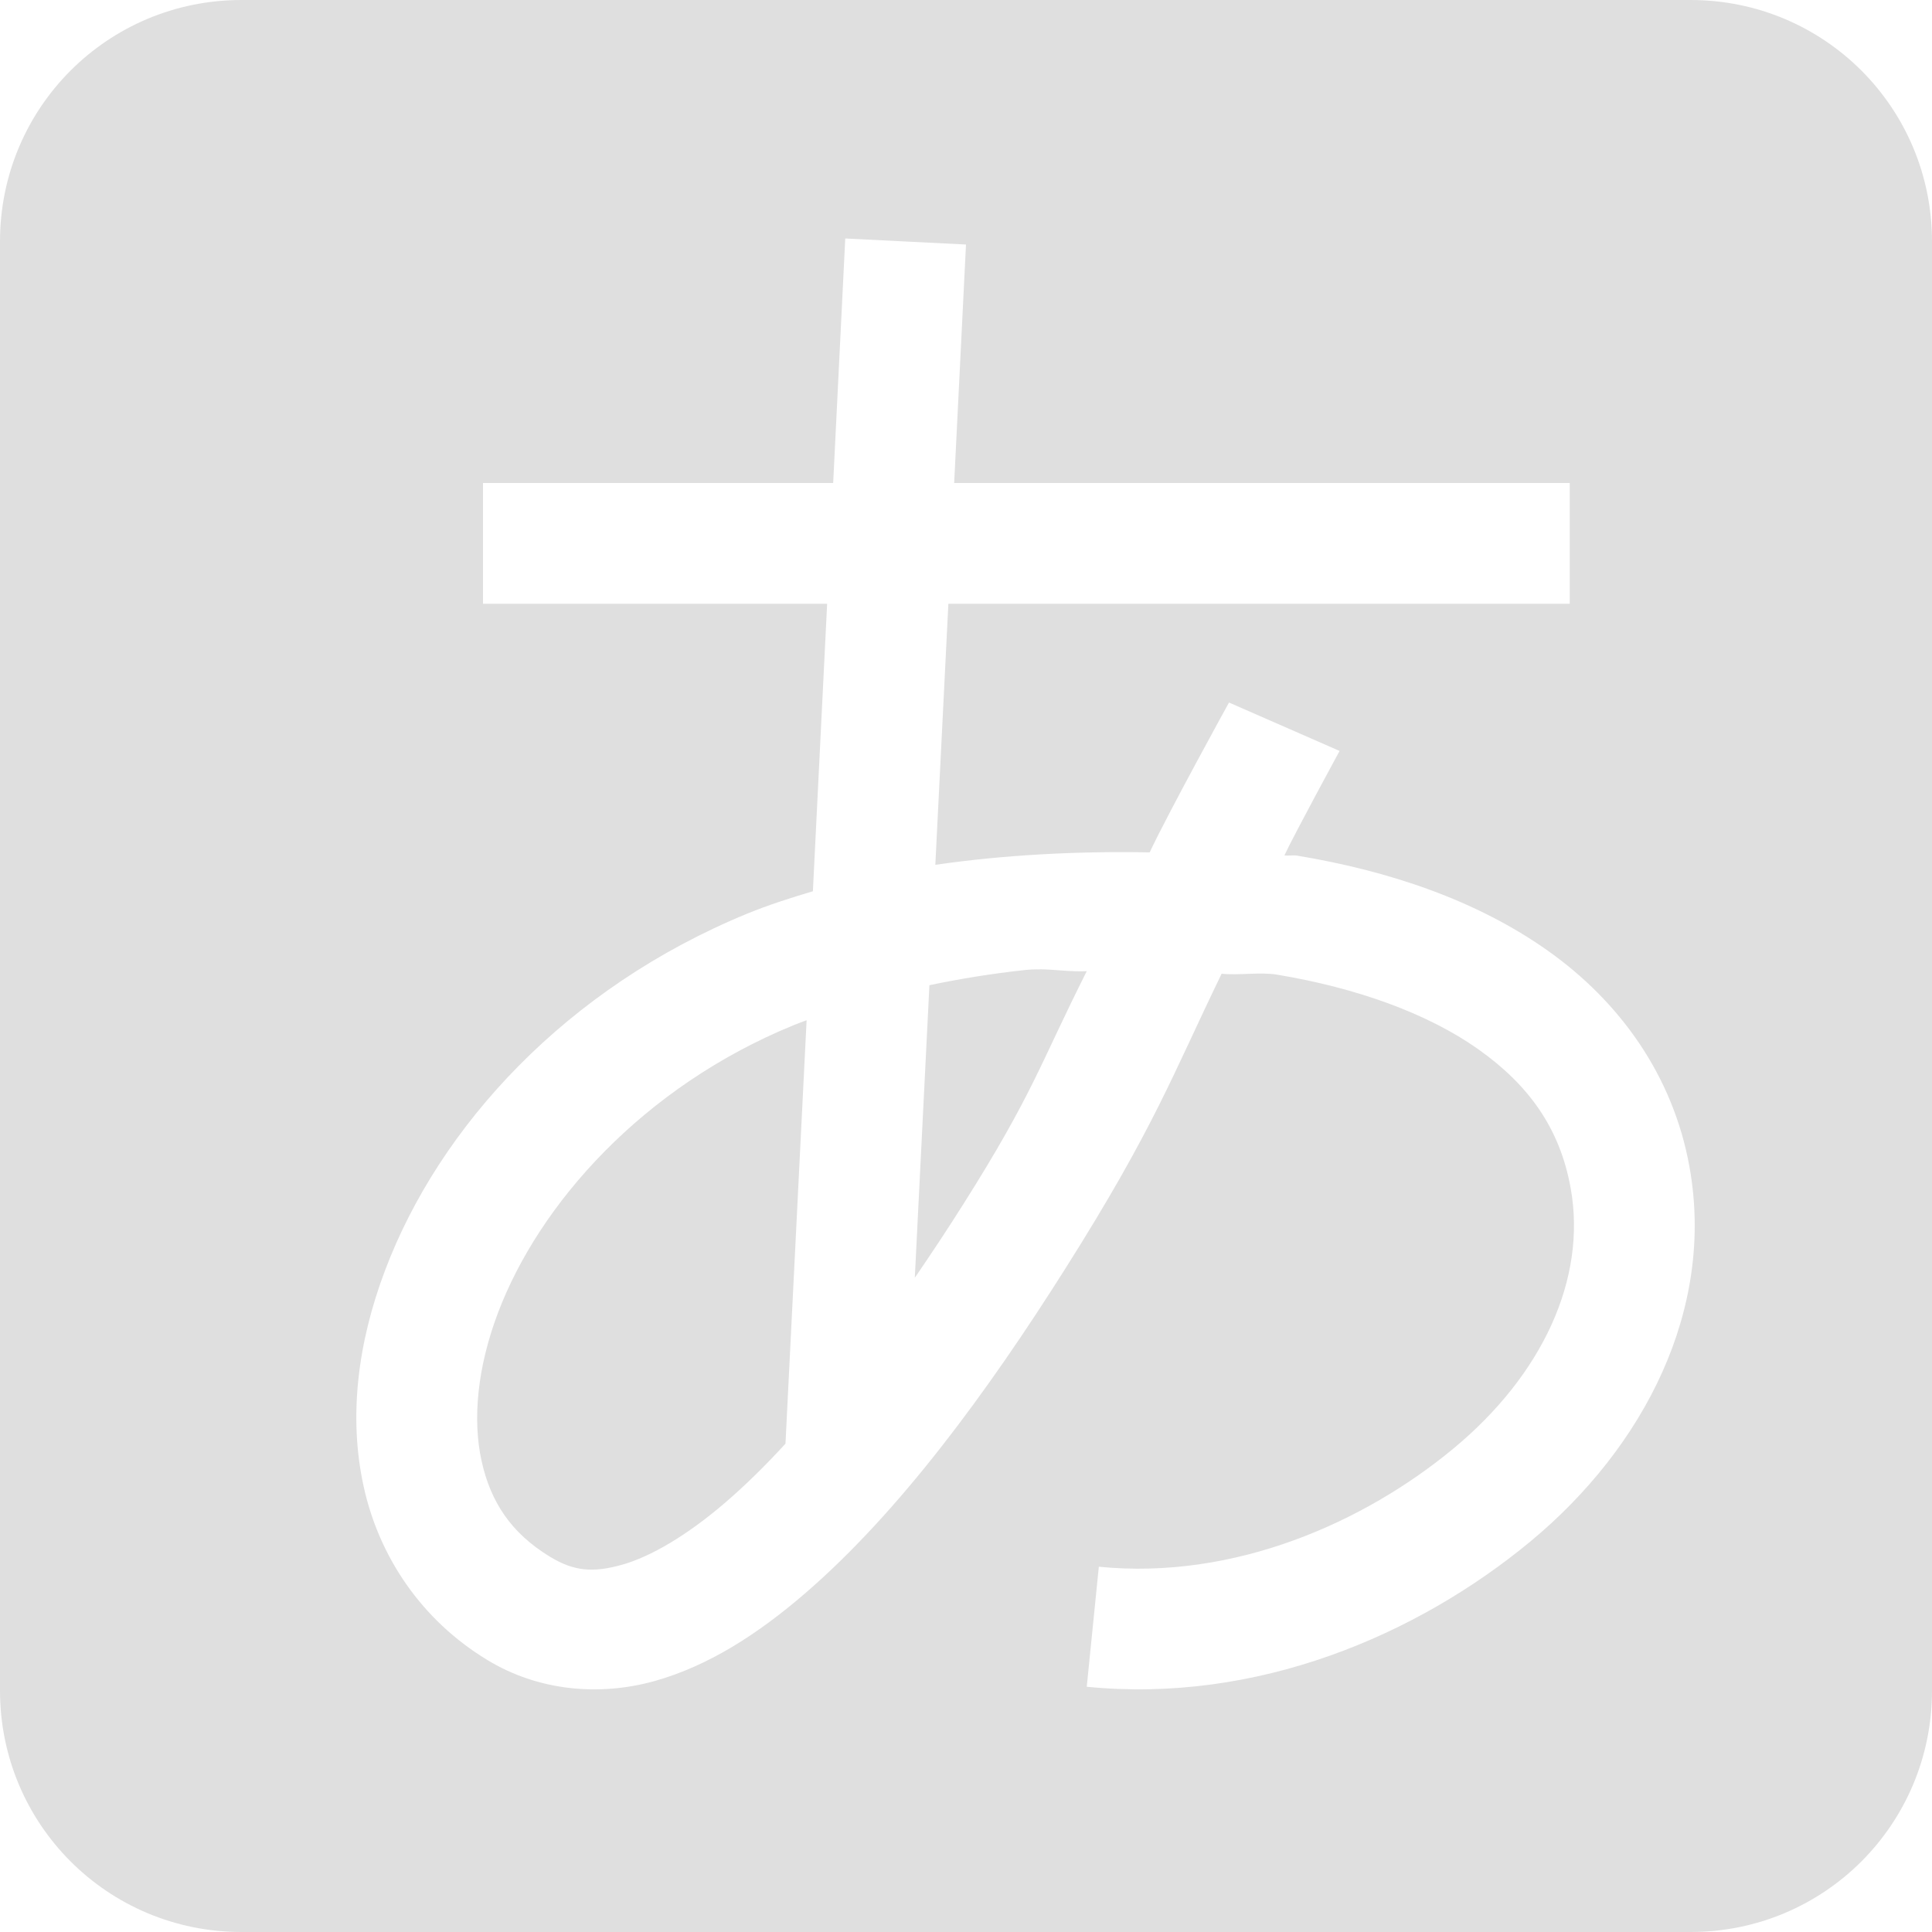 <svg xmlns="http://www.w3.org/2000/svg" width="100%" height="100%" viewBox="0 0 16 16" version="1.1">
 <defs>
  <style id="current-color-scheme" type="text/css">
   .ColorScheme-Text { color:#dfdfdf; } .ColorScheme-Highlight { color:#4285f4; } .ColorScheme-NeutralText { color:#ff9800; } .ColorScheme-PositiveText { color:#4caf50; } .ColorScheme-NegativeText { color:#f44336; }
  </style>
 </defs>
 <path style="fill:currentColor" class="ColorScheme-Text" d="M 2,0 C 0.892,0 0,0.892 0,2 v 12 c 0,1.108 0.892,2 2,2 h 12 c 1.108,0 2,-0.892 2,-2 V 2 C 16,0.892 15.108,0 14,0 Z M 7,1.975 8,2.025 7.902,4 H 13 V 5 H 7.854 L 7.746,7.162 C 8.32,7.079 8.921,7.048 9.521,7.059 9.674,6.733 10.178,5.818 10.178,5.818 L 11.094,6.219 c 0,0 -0.383,0.704 -0.457,0.865 0.034,0.005 0.071,-0.004 0.105,0.002 0.767,0.127 1.488,0.371 2.076,0.787 0.588,0.416 1.037,1.027 1.174,1.793 0.211,1.18 -0.376,2.319 -1.318,3.1 C 11.731,13.546 10.407,14.109 9,13.969 l 0.1,-0.994 c 1.127,0.112 2.202,-0.37 2.937,-0.979 0.735,-0.609 1.105,-1.404 0.971,-2.154 C 12.919,9.344 12.661,8.986 12.242,8.689 11.823,8.393 11.238,8.182 10.578,8.072 10.433,8.048 10.268,8.079 10.117,8.064 9.709,8.904 9.564,9.332 8.824,10.504 8.174,11.533 7.449,12.521 6.668,13.195 6.277,13.532 5.869,13.796 5.42,13.922 4.971,14.047 4.465,14.008 4.037,13.748 3.488,13.416 3.138,12.888 3.012,12.312 2.885,11.737 2.962,11.121 3.188,10.523 3.638,9.328 4.691,8.181 6.189,7.566 6.363,7.495 6.546,7.436 6.732,7.381 L 6.85,5 H 4 V 4 h 2.9 z m 1.611,6.053 c -0.043,-7.007e-4 -0.086,0.001 -0.129,0.006 -0.268,0.029 -0.531,0.072 -0.785,0.125 L 7.576,10.582 C 7.713,10.382 7.849,10.177 7.98,9.969 8.558,9.054 8.614,8.809 9,8.043 8.868,8.049 8.74,8.029 8.611,8.027 Z M 6.68,8.449 C 6.643,8.463 6.604,8.477 6.568,8.492 5.326,9.001 4.464,9.97 4.123,10.875 c -0.171,0.453 -0.21,0.882 -0.135,1.223 0.075,0.341 0.245,0.599 0.568,0.795 0.196,0.119 0.354,0.133 0.594,0.066 0.239,-0.067 0.543,-0.245 0.863,-0.521 0.161,-0.139 0.326,-0.301 0.492,-0.482 z"/>
</svg>
